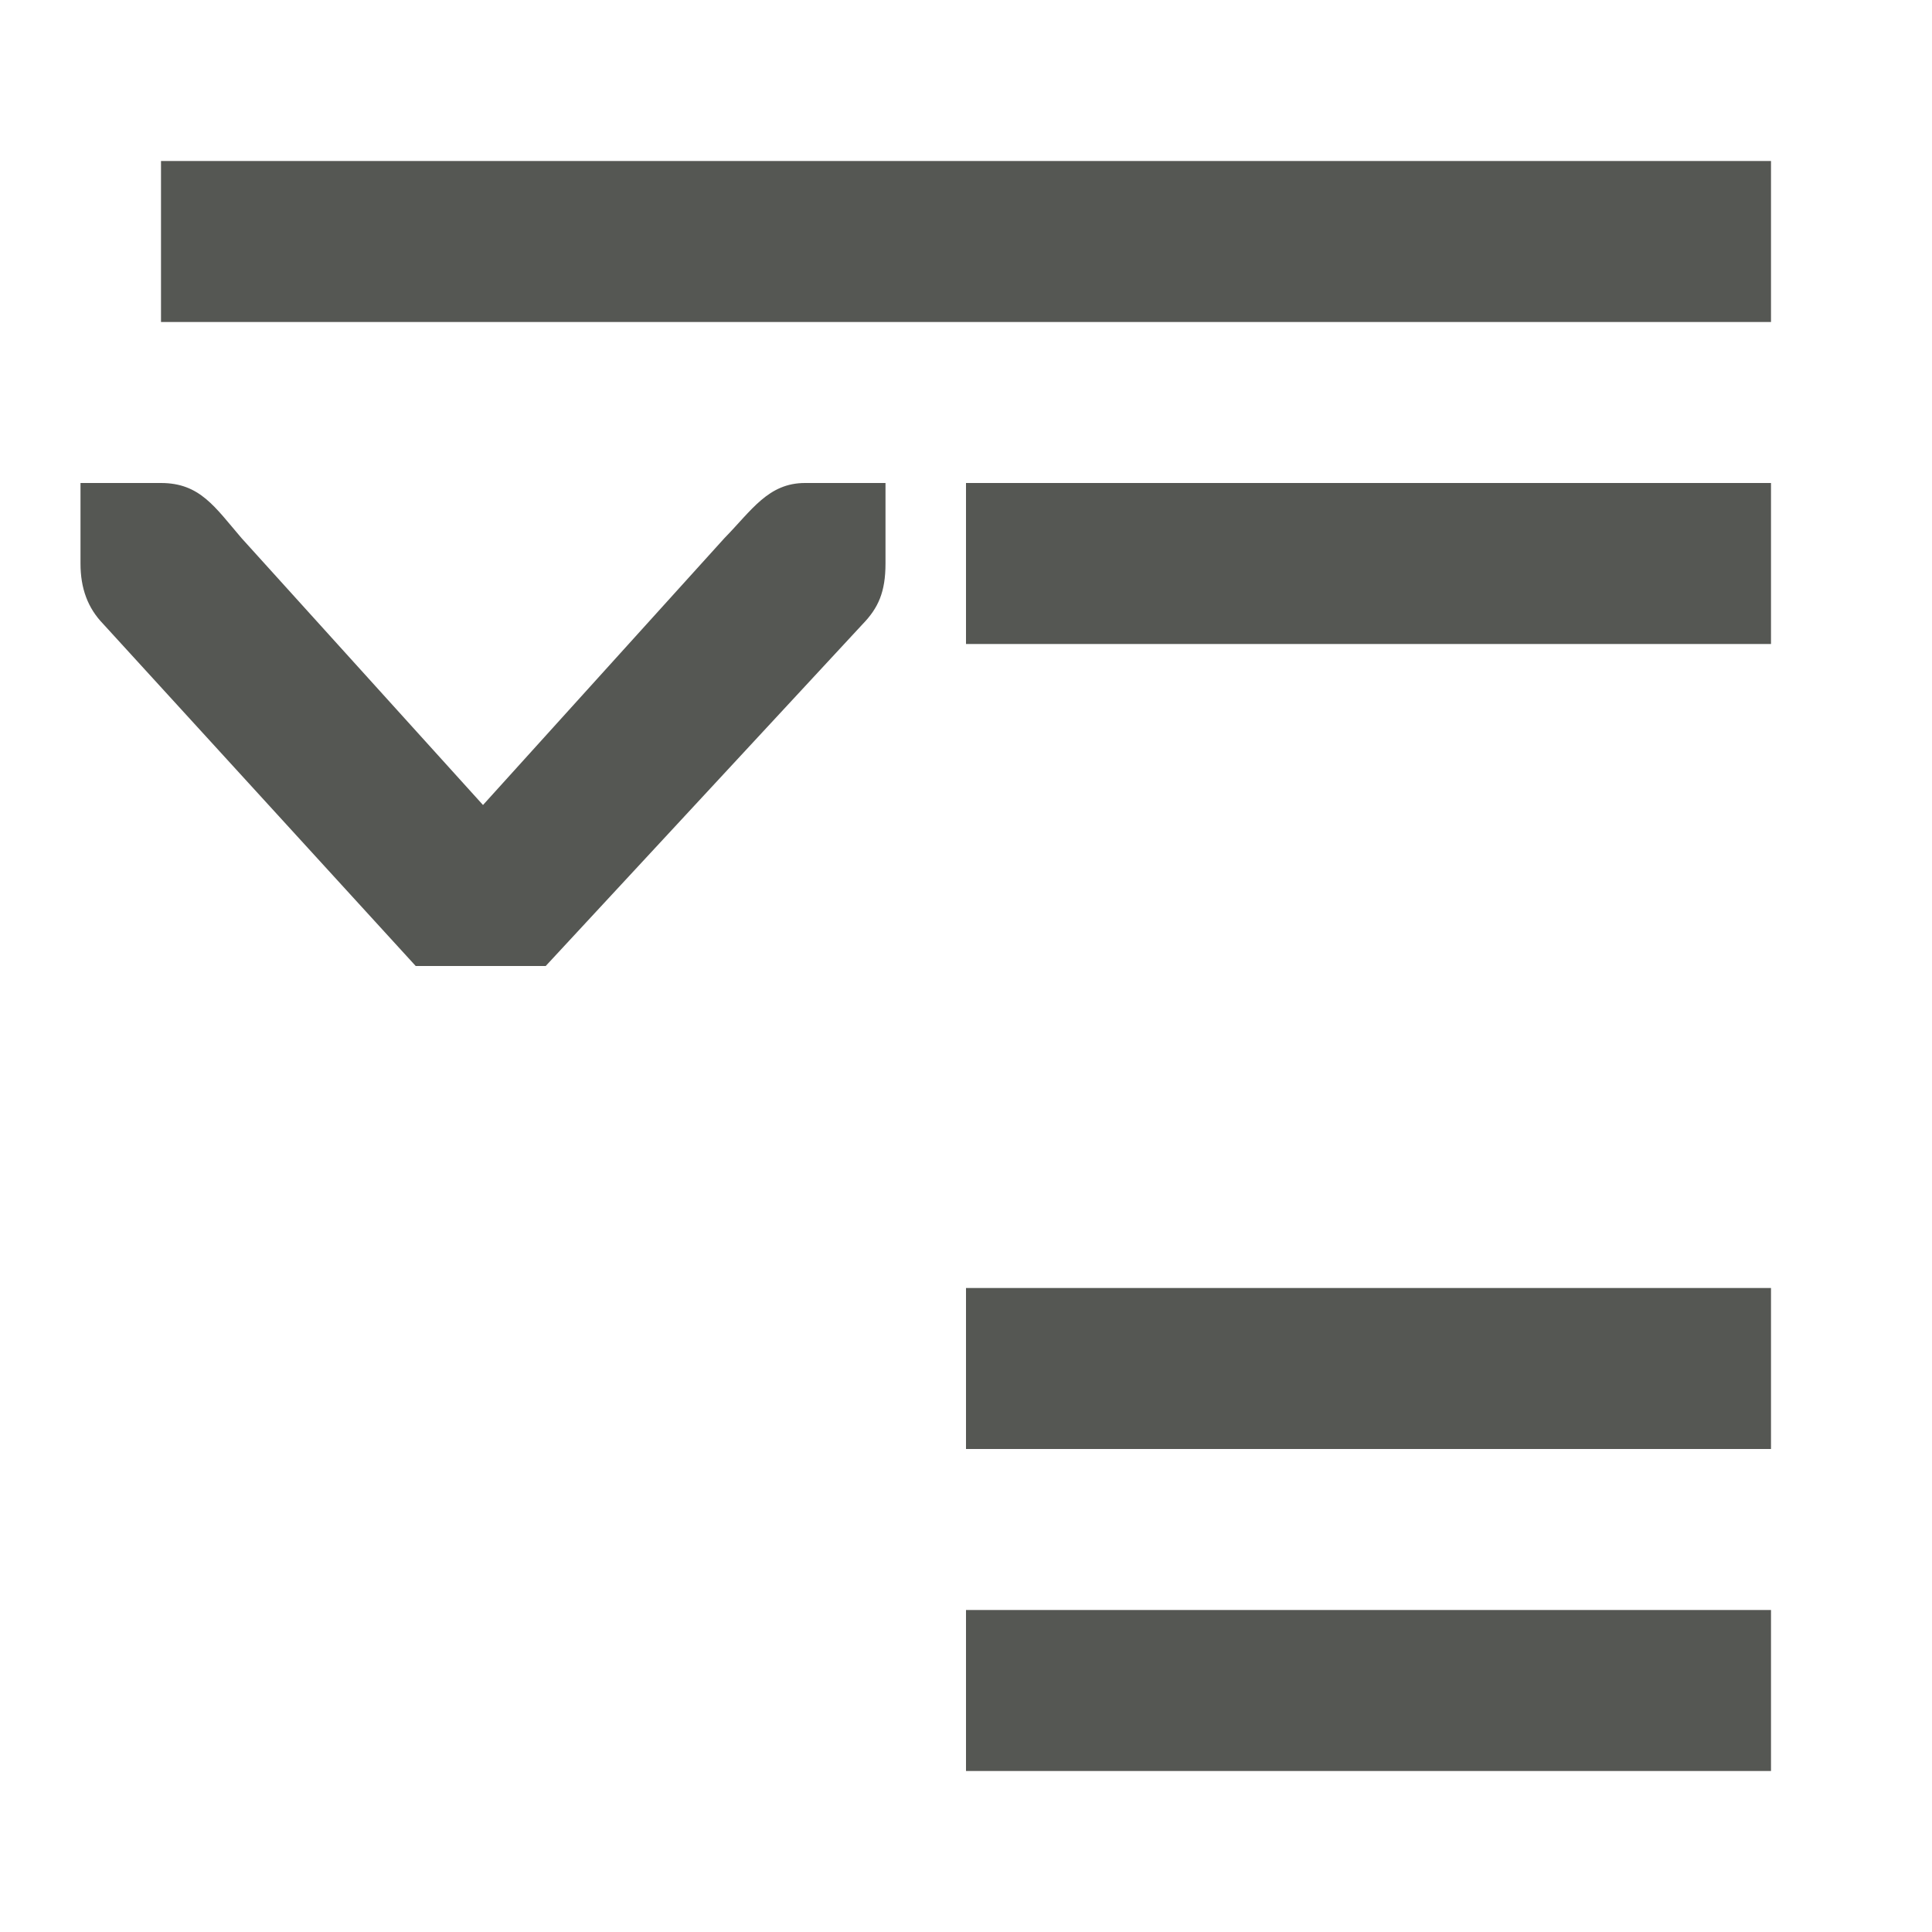 <svg xmlns="http://www.w3.org/2000/svg" viewBox="0 0 24 24">
  <path
     style="fill:#555753"
     d="M 2,2 V 4 H 22 V 2 Z M 1,6 V 6.412 7 C 1,7.309 1.09,7.552 1.281,7.75 L 5.164,12 H 6.779 L 10.719,7.75 C 10.91,7.552 11,7.354 11,7 V 6.412 6 H 10 C 9.544,6 9.339,6.338 9,6.684 L 6,10 3,6.684 C 2.669,6.298 2.484,6 2,6 Z M 12,6 V 8 H 22 V 6 Z m 0,10 v 2 h 10 v -2 z m 0,4 v 2 h 10 v -2 z"
     />
</svg>
